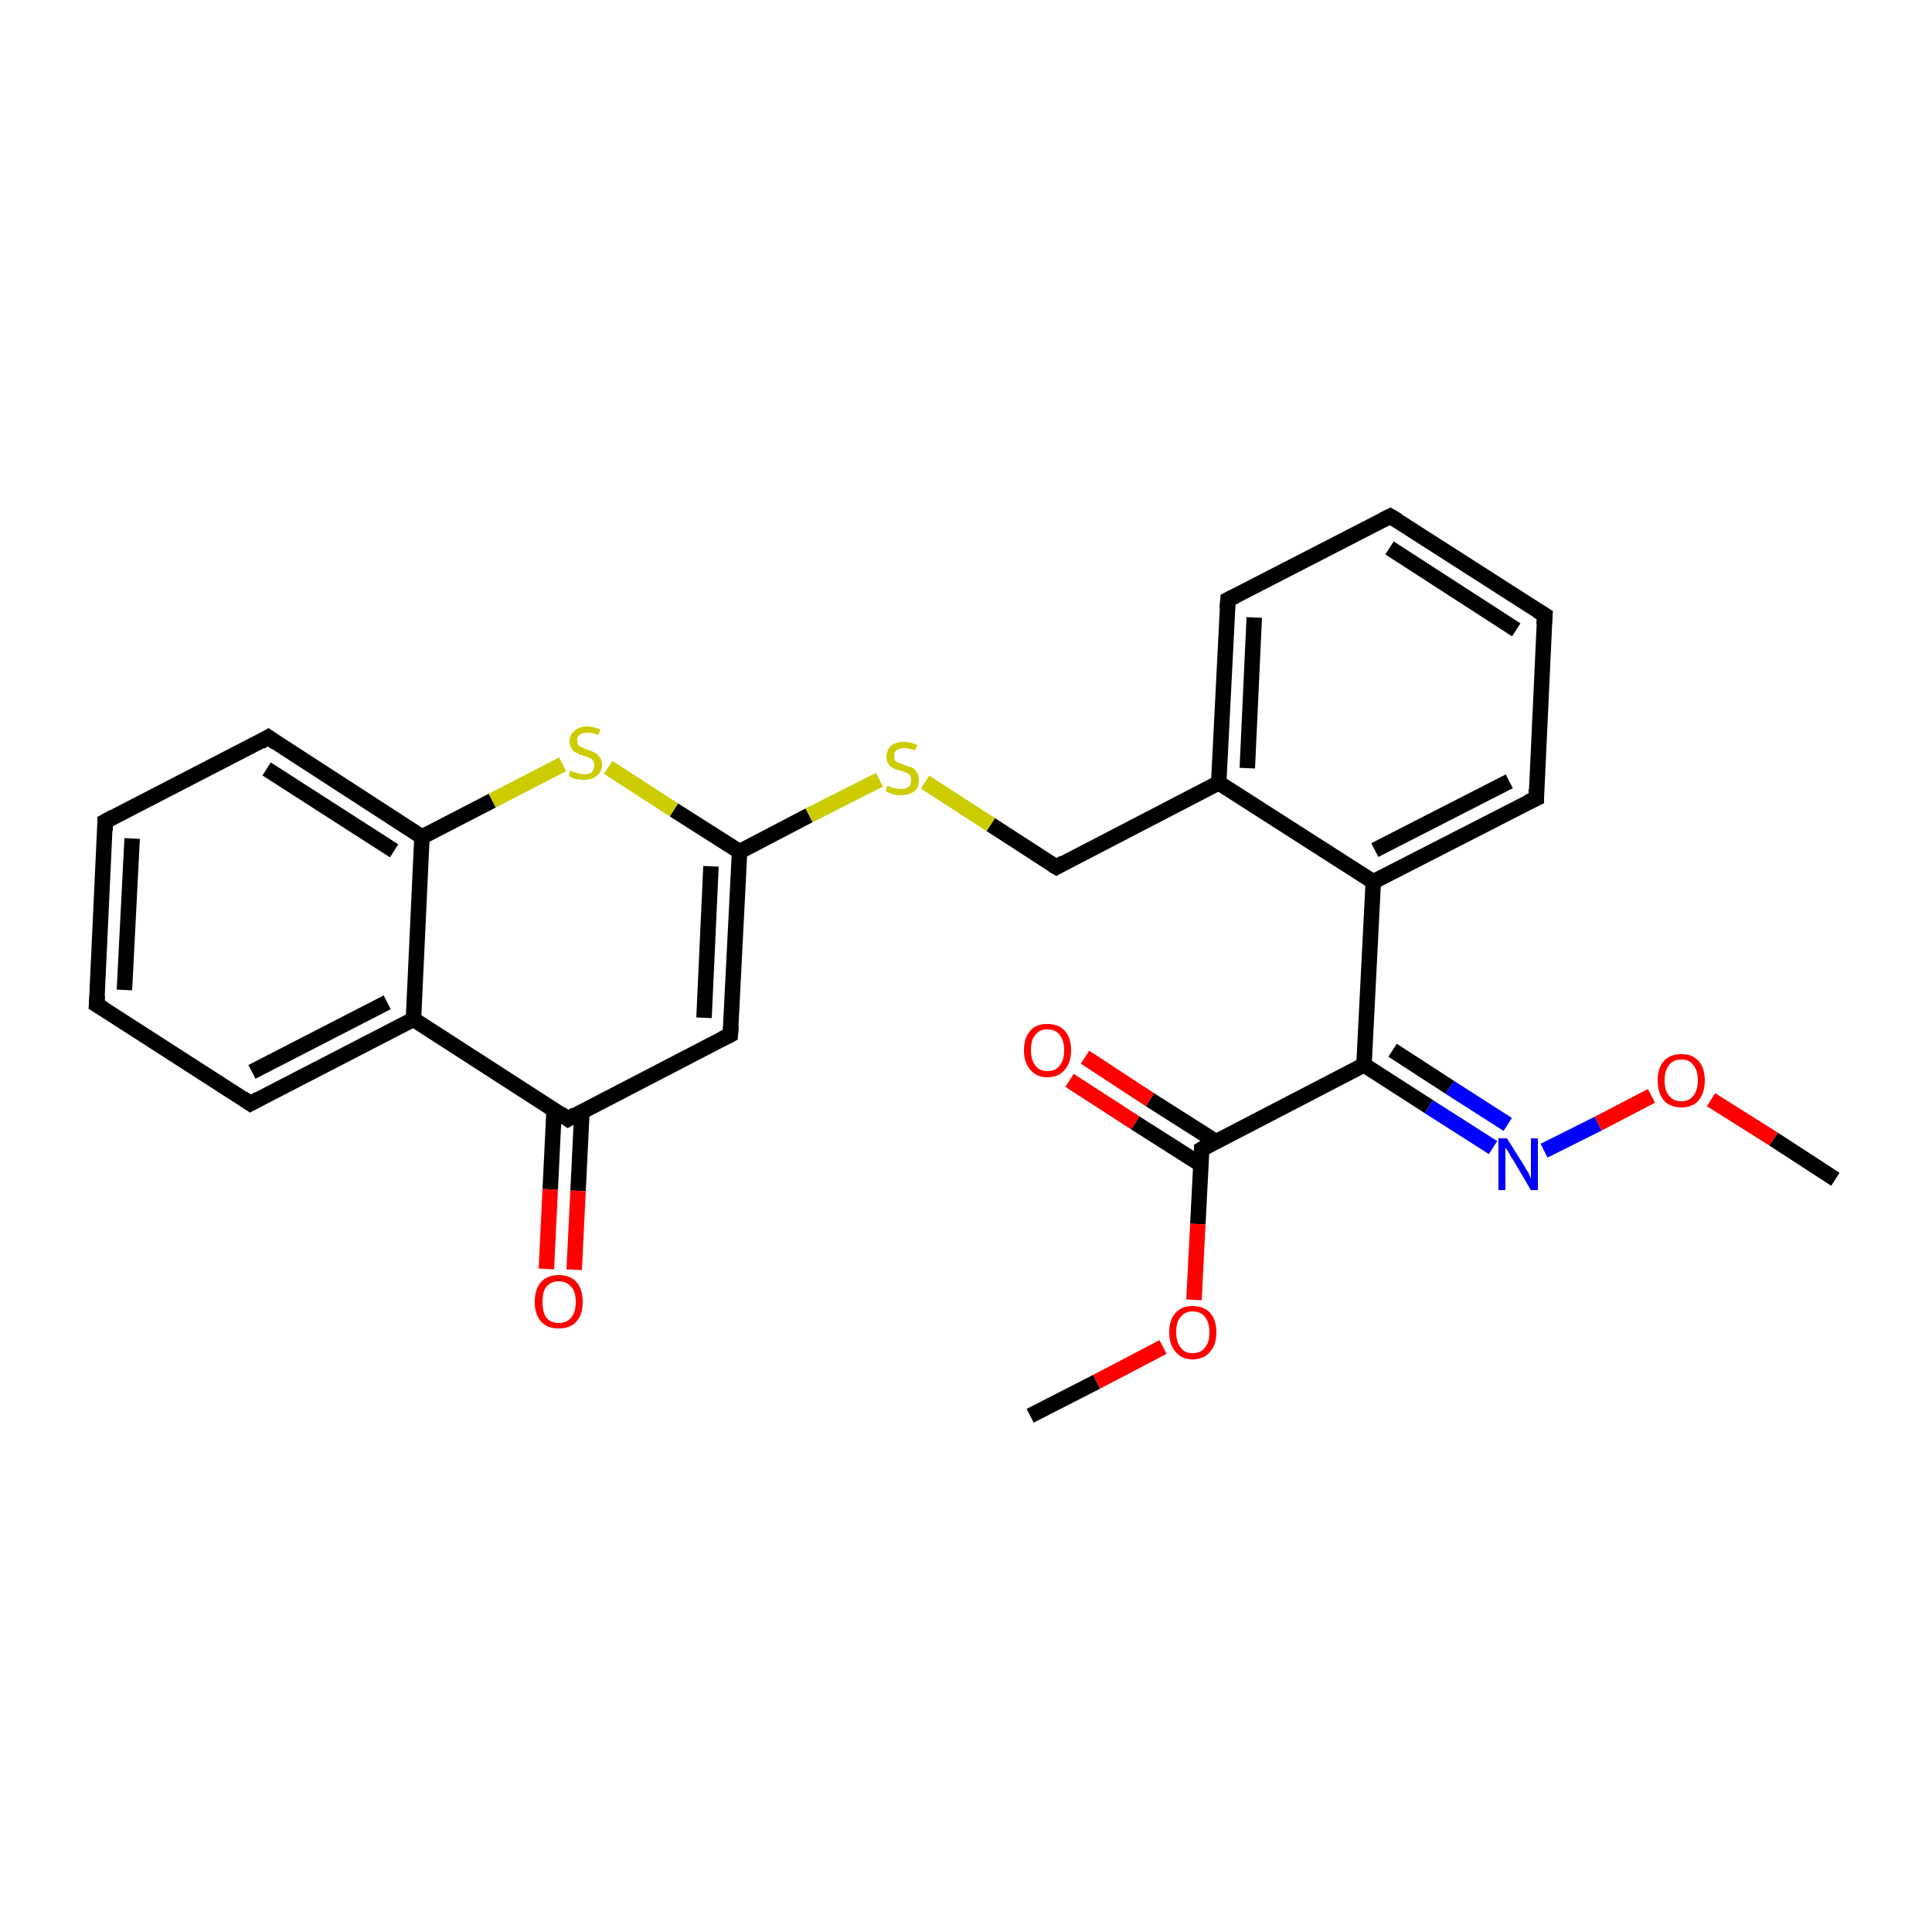 <?xml version='1.0' encoding='iso-8859-1'?>
<svg version='1.1' baseProfile='full'
              xmlns='http://www.w3.org/2000/svg'
                      xmlns:rdkit='http://www.rdkit.org/xml'
                      xmlns:xlink='http://www.w3.org/1999/xlink'
                  xml:space='preserve'
width='250px' height='250px' viewBox='0 0 250 250'>
<!-- END OF HEADER -->
<rect style='opacity:1.0;fill:#FFFFFF;stroke:none' width='250.0' height='250.0' x='0.0' y='0.0'> </rect>
<path class='bond-0 atom-0 atom-23' d='M 133.3,183.2 L 141.9,178.8' style='fill:none;fill-rule:evenodd;stroke:#000000;stroke-width:2.0px;stroke-linecap:butt;stroke-linejoin:miter;stroke-opacity:1' />
<path class='bond-0 atom-0 atom-23' d='M 141.9,178.8 L 150.5,174.3' style='fill:none;fill-rule:evenodd;stroke:#FF0000;stroke-width:2.0px;stroke-linecap:butt;stroke-linejoin:miter;stroke-opacity:1' />
<path class='bond-1 atom-1 atom-24' d='M 237.5,152.6 L 229.5,147.4' style='fill:none;fill-rule:evenodd;stroke:#000000;stroke-width:2.0px;stroke-linecap:butt;stroke-linejoin:miter;stroke-opacity:1' />
<path class='bond-1 atom-1 atom-24' d='M 229.5,147.4 L 221.4,142.3' style='fill:none;fill-rule:evenodd;stroke:#FF0000;stroke-width:2.0px;stroke-linecap:butt;stroke-linejoin:miter;stroke-opacity:1' />
<path class='bond-2 atom-2 atom-3' d='M 179.9,66.8 L 199.9,79.6' style='fill:none;fill-rule:evenodd;stroke:#000000;stroke-width:2.0px;stroke-linecap:butt;stroke-linejoin:miter;stroke-opacity:1' />
<path class='bond-2 atom-2 atom-3' d='M 179.8,70.9 L 196.2,81.5' style='fill:none;fill-rule:evenodd;stroke:#000000;stroke-width:2.0px;stroke-linecap:butt;stroke-linejoin:miter;stroke-opacity:1' />
<path class='bond-3 atom-2 atom-6' d='M 179.9,66.8 L 158.9,77.6' style='fill:none;fill-rule:evenodd;stroke:#000000;stroke-width:2.0px;stroke-linecap:butt;stroke-linejoin:miter;stroke-opacity:1' />
<path class='bond-4 atom-3 atom-7' d='M 199.9,79.6 L 198.8,103.3' style='fill:none;fill-rule:evenodd;stroke:#000000;stroke-width:2.0px;stroke-linecap:butt;stroke-linejoin:miter;stroke-opacity:1' />
<path class='bond-5 atom-4 atom-5' d='M 12.5,130.0 L 13.6,106.3' style='fill:none;fill-rule:evenodd;stroke:#000000;stroke-width:2.0px;stroke-linecap:butt;stroke-linejoin:miter;stroke-opacity:1' />
<path class='bond-5 atom-4 atom-5' d='M 16.1,128.1 L 17.1,108.5' style='fill:none;fill-rule:evenodd;stroke:#000000;stroke-width:2.0px;stroke-linecap:butt;stroke-linejoin:miter;stroke-opacity:1' />
<path class='bond-6 atom-4 atom-8' d='M 12.5,130.0 L 32.4,142.8' style='fill:none;fill-rule:evenodd;stroke:#000000;stroke-width:2.0px;stroke-linecap:butt;stroke-linejoin:miter;stroke-opacity:1' />
<path class='bond-7 atom-5 atom-9' d='M 13.6,106.3 L 34.7,95.4' style='fill:none;fill-rule:evenodd;stroke:#000000;stroke-width:2.0px;stroke-linecap:butt;stroke-linejoin:miter;stroke-opacity:1' />
<path class='bond-8 atom-6 atom-12' d='M 158.9,77.6 L 157.7,101.3' style='fill:none;fill-rule:evenodd;stroke:#000000;stroke-width:2.0px;stroke-linecap:butt;stroke-linejoin:miter;stroke-opacity:1' />
<path class='bond-8 atom-6 atom-12' d='M 162.3,79.9 L 161.4,99.4' style='fill:none;fill-rule:evenodd;stroke:#000000;stroke-width:2.0px;stroke-linecap:butt;stroke-linejoin:miter;stroke-opacity:1' />
<path class='bond-9 atom-7 atom-13' d='M 198.8,103.3 L 177.7,114.1' style='fill:none;fill-rule:evenodd;stroke:#000000;stroke-width:2.0px;stroke-linecap:butt;stroke-linejoin:miter;stroke-opacity:1' />
<path class='bond-9 atom-7 atom-13' d='M 195.3,101.1 L 177.9,110.0' style='fill:none;fill-rule:evenodd;stroke:#000000;stroke-width:2.0px;stroke-linecap:butt;stroke-linejoin:miter;stroke-opacity:1' />
<path class='bond-10 atom-8 atom-14' d='M 32.4,142.8 L 53.5,131.9' style='fill:none;fill-rule:evenodd;stroke:#000000;stroke-width:2.0px;stroke-linecap:butt;stroke-linejoin:miter;stroke-opacity:1' />
<path class='bond-10 atom-8 atom-14' d='M 32.6,138.7 L 50.1,129.7' style='fill:none;fill-rule:evenodd;stroke:#000000;stroke-width:2.0px;stroke-linecap:butt;stroke-linejoin:miter;stroke-opacity:1' />
<path class='bond-11 atom-9 atom-16' d='M 34.7,95.4 L 54.6,108.3' style='fill:none;fill-rule:evenodd;stroke:#000000;stroke-width:2.0px;stroke-linecap:butt;stroke-linejoin:miter;stroke-opacity:1' />
<path class='bond-11 atom-9 atom-16' d='M 34.5,99.5 L 51.0,110.1' style='fill:none;fill-rule:evenodd;stroke:#000000;stroke-width:2.0px;stroke-linecap:butt;stroke-linejoin:miter;stroke-opacity:1' />
<path class='bond-12 atom-10 atom-15' d='M 94.5,133.9 L 73.5,144.8' style='fill:none;fill-rule:evenodd;stroke:#000000;stroke-width:2.0px;stroke-linecap:butt;stroke-linejoin:miter;stroke-opacity:1' />
<path class='bond-13 atom-10 atom-17' d='M 94.5,133.9 L 95.7,110.2' style='fill:none;fill-rule:evenodd;stroke:#000000;stroke-width:2.0px;stroke-linecap:butt;stroke-linejoin:miter;stroke-opacity:1' />
<path class='bond-13 atom-10 atom-17' d='M 91.1,131.7 L 92.0,112.1' style='fill:none;fill-rule:evenodd;stroke:#000000;stroke-width:2.0px;stroke-linecap:butt;stroke-linejoin:miter;stroke-opacity:1' />
<path class='bond-14 atom-11 atom-12' d='M 136.7,112.2 L 157.7,101.3' style='fill:none;fill-rule:evenodd;stroke:#000000;stroke-width:2.0px;stroke-linecap:butt;stroke-linejoin:miter;stroke-opacity:1' />
<path class='bond-15 atom-11 atom-25' d='M 136.7,112.2 L 128.2,106.7' style='fill:none;fill-rule:evenodd;stroke:#000000;stroke-width:2.0px;stroke-linecap:butt;stroke-linejoin:miter;stroke-opacity:1' />
<path class='bond-15 atom-11 atom-25' d='M 128.2,106.7 L 119.7,101.2' style='fill:none;fill-rule:evenodd;stroke:#CCCC00;stroke-width:2.0px;stroke-linecap:butt;stroke-linejoin:miter;stroke-opacity:1' />
<path class='bond-16 atom-12 atom-13' d='M 157.7,101.3 L 177.7,114.1' style='fill:none;fill-rule:evenodd;stroke:#000000;stroke-width:2.0px;stroke-linecap:butt;stroke-linejoin:miter;stroke-opacity:1' />
<path class='bond-17 atom-13 atom-18' d='M 177.7,114.1 L 176.5,137.8' style='fill:none;fill-rule:evenodd;stroke:#000000;stroke-width:2.0px;stroke-linecap:butt;stroke-linejoin:miter;stroke-opacity:1' />
<path class='bond-18 atom-14 atom-15' d='M 53.5,131.9 L 73.5,144.8' style='fill:none;fill-rule:evenodd;stroke:#000000;stroke-width:2.0px;stroke-linecap:butt;stroke-linejoin:miter;stroke-opacity:1' />
<path class='bond-19 atom-14 atom-16' d='M 53.5,131.9 L 54.6,108.3' style='fill:none;fill-rule:evenodd;stroke:#000000;stroke-width:2.0px;stroke-linecap:butt;stroke-linejoin:miter;stroke-opacity:1' />
<path class='bond-20 atom-15 atom-21' d='M 71.7,143.6 L 71.2,153.9' style='fill:none;fill-rule:evenodd;stroke:#000000;stroke-width:2.0px;stroke-linecap:butt;stroke-linejoin:miter;stroke-opacity:1' />
<path class='bond-20 atom-15 atom-21' d='M 71.2,153.9 L 70.7,164.2' style='fill:none;fill-rule:evenodd;stroke:#FF0000;stroke-width:2.0px;stroke-linecap:butt;stroke-linejoin:miter;stroke-opacity:1' />
<path class='bond-20 atom-15 atom-21' d='M 75.3,143.8 L 74.8,154.1' style='fill:none;fill-rule:evenodd;stroke:#000000;stroke-width:2.0px;stroke-linecap:butt;stroke-linejoin:miter;stroke-opacity:1' />
<path class='bond-20 atom-15 atom-21' d='M 74.8,154.1 L 74.3,164.3' style='fill:none;fill-rule:evenodd;stroke:#FF0000;stroke-width:2.0px;stroke-linecap:butt;stroke-linejoin:miter;stroke-opacity:1' />
<path class='bond-21 atom-16 atom-26' d='M 54.6,108.3 L 63.7,103.6' style='fill:none;fill-rule:evenodd;stroke:#000000;stroke-width:2.0px;stroke-linecap:butt;stroke-linejoin:miter;stroke-opacity:1' />
<path class='bond-21 atom-16 atom-26' d='M 63.7,103.6 L 72.8,98.9' style='fill:none;fill-rule:evenodd;stroke:#CCCC00;stroke-width:2.0px;stroke-linecap:butt;stroke-linejoin:miter;stroke-opacity:1' />
<path class='bond-22 atom-17 atom-25' d='M 95.7,110.2 L 104.7,105.5' style='fill:none;fill-rule:evenodd;stroke:#000000;stroke-width:2.0px;stroke-linecap:butt;stroke-linejoin:miter;stroke-opacity:1' />
<path class='bond-22 atom-17 atom-25' d='M 104.7,105.5 L 113.8,100.9' style='fill:none;fill-rule:evenodd;stroke:#CCCC00;stroke-width:2.0px;stroke-linecap:butt;stroke-linejoin:miter;stroke-opacity:1' />
<path class='bond-23 atom-17 atom-26' d='M 95.7,110.2 L 87.2,104.8' style='fill:none;fill-rule:evenodd;stroke:#000000;stroke-width:2.0px;stroke-linecap:butt;stroke-linejoin:miter;stroke-opacity:1' />
<path class='bond-23 atom-17 atom-26' d='M 87.2,104.8 L 78.7,99.3' style='fill:none;fill-rule:evenodd;stroke:#CCCC00;stroke-width:2.0px;stroke-linecap:butt;stroke-linejoin:miter;stroke-opacity:1' />
<path class='bond-24 atom-18 atom-19' d='M 176.5,137.8 L 155.5,148.7' style='fill:none;fill-rule:evenodd;stroke:#000000;stroke-width:2.0px;stroke-linecap:butt;stroke-linejoin:miter;stroke-opacity:1' />
<path class='bond-25 atom-18 atom-20' d='M 176.5,137.8 L 184.9,143.2' style='fill:none;fill-rule:evenodd;stroke:#000000;stroke-width:2.0px;stroke-linecap:butt;stroke-linejoin:miter;stroke-opacity:1' />
<path class='bond-25 atom-18 atom-20' d='M 184.9,143.2 L 193.2,148.5' style='fill:none;fill-rule:evenodd;stroke:#0000FF;stroke-width:2.0px;stroke-linecap:butt;stroke-linejoin:miter;stroke-opacity:1' />
<path class='bond-25 atom-18 atom-20' d='M 180.2,135.9 L 187.6,140.7' style='fill:none;fill-rule:evenodd;stroke:#000000;stroke-width:2.0px;stroke-linecap:butt;stroke-linejoin:miter;stroke-opacity:1' />
<path class='bond-25 atom-18 atom-20' d='M 187.6,140.7 L 195.1,145.5' style='fill:none;fill-rule:evenodd;stroke:#0000FF;stroke-width:2.0px;stroke-linecap:butt;stroke-linejoin:miter;stroke-opacity:1' />
<path class='bond-26 atom-19 atom-22' d='M 157.3,147.7 L 148.8,142.3' style='fill:none;fill-rule:evenodd;stroke:#000000;stroke-width:2.0px;stroke-linecap:butt;stroke-linejoin:miter;stroke-opacity:1' />
<path class='bond-26 atom-19 atom-22' d='M 148.8,142.3 L 140.4,136.8' style='fill:none;fill-rule:evenodd;stroke:#FF0000;stroke-width:2.0px;stroke-linecap:butt;stroke-linejoin:miter;stroke-opacity:1' />
<path class='bond-26 atom-19 atom-22' d='M 155.4,150.7 L 146.9,145.3' style='fill:none;fill-rule:evenodd;stroke:#000000;stroke-width:2.0px;stroke-linecap:butt;stroke-linejoin:miter;stroke-opacity:1' />
<path class='bond-26 atom-19 atom-22' d='M 146.9,145.3 L 138.4,139.8' style='fill:none;fill-rule:evenodd;stroke:#FF0000;stroke-width:2.0px;stroke-linecap:butt;stroke-linejoin:miter;stroke-opacity:1' />
<path class='bond-27 atom-19 atom-23' d='M 155.5,148.7 L 155.0,158.4' style='fill:none;fill-rule:evenodd;stroke:#000000;stroke-width:2.0px;stroke-linecap:butt;stroke-linejoin:miter;stroke-opacity:1' />
<path class='bond-27 atom-19 atom-23' d='M 155.0,158.4 L 154.5,168.2' style='fill:none;fill-rule:evenodd;stroke:#FF0000;stroke-width:2.0px;stroke-linecap:butt;stroke-linejoin:miter;stroke-opacity:1' />
<path class='bond-28 atom-20 atom-24' d='M 199.8,148.9 L 206.8,145.4' style='fill:none;fill-rule:evenodd;stroke:#0000FF;stroke-width:2.0px;stroke-linecap:butt;stroke-linejoin:miter;stroke-opacity:1' />
<path class='bond-28 atom-20 atom-24' d='M 206.8,145.4 L 213.7,141.8' style='fill:none;fill-rule:evenodd;stroke:#FF0000;stroke-width:2.0px;stroke-linecap:butt;stroke-linejoin:miter;stroke-opacity:1' />
<path d='M 180.9,67.4 L 179.9,66.8 L 178.9,67.3' style='fill:none;stroke:#000000;stroke-width:2.0px;stroke-linecap:butt;stroke-linejoin:miter;stroke-opacity:1;' />
<path d='M 198.9,79.0 L 199.9,79.6 L 199.8,80.8' style='fill:none;stroke:#000000;stroke-width:2.0px;stroke-linecap:butt;stroke-linejoin:miter;stroke-opacity:1;' />
<path d='M 12.6,128.8 L 12.5,130.0 L 13.5,130.6' style='fill:none;stroke:#000000;stroke-width:2.0px;stroke-linecap:butt;stroke-linejoin:miter;stroke-opacity:1;' />
<path d='M 13.6,107.5 L 13.6,106.3 L 14.7,105.7' style='fill:none;stroke:#000000;stroke-width:2.0px;stroke-linecap:butt;stroke-linejoin:miter;stroke-opacity:1;' />
<path d='M 159.9,77.1 L 158.9,77.6 L 158.8,78.8' style='fill:none;stroke:#000000;stroke-width:2.0px;stroke-linecap:butt;stroke-linejoin:miter;stroke-opacity:1;' />
<path d='M 198.8,102.1 L 198.8,103.3 L 197.7,103.8' style='fill:none;stroke:#000000;stroke-width:2.0px;stroke-linecap:butt;stroke-linejoin:miter;stroke-opacity:1;' />
<path d='M 31.4,142.1 L 32.4,142.8 L 33.5,142.2' style='fill:none;stroke:#000000;stroke-width:2.0px;stroke-linecap:butt;stroke-linejoin:miter;stroke-opacity:1;' />
<path d='M 33.7,96.0 L 34.7,95.4 L 35.7,96.1' style='fill:none;stroke:#000000;stroke-width:2.0px;stroke-linecap:butt;stroke-linejoin:miter;stroke-opacity:1;' />
<path d='M 93.5,134.4 L 94.5,133.9 L 94.6,132.7' style='fill:none;stroke:#000000;stroke-width:2.0px;stroke-linecap:butt;stroke-linejoin:miter;stroke-opacity:1;' />
<path d='M 137.7,111.6 L 136.7,112.2 L 136.2,111.9' style='fill:none;stroke:#000000;stroke-width:2.0px;stroke-linecap:butt;stroke-linejoin:miter;stroke-opacity:1;' />
<path d='M 74.5,144.2 L 73.5,144.8 L 72.5,144.1' style='fill:none;stroke:#000000;stroke-width:2.0px;stroke-linecap:butt;stroke-linejoin:miter;stroke-opacity:1;' />
<path d='M 156.5,148.1 L 155.5,148.7 L 155.5,149.2' style='fill:none;stroke:#000000;stroke-width:2.0px;stroke-linecap:butt;stroke-linejoin:miter;stroke-opacity:1;' />
<path class='atom-20' d='M 195.0 147.3
L 197.2 150.8
Q 197.4 151.2, 197.8 151.8
Q 198.1 152.5, 198.1 152.5
L 198.1 147.3
L 199.0 147.3
L 199.0 154.0
L 198.1 154.0
L 195.8 150.1
Q 195.5 149.7, 195.2 149.1
Q 194.9 148.6, 194.8 148.5
L 194.8 154.0
L 193.9 154.0
L 193.9 147.3
L 195.0 147.3
' fill='#0000FF'/>
<path class='atom-21' d='M 69.2 168.5
Q 69.2 166.8, 70.0 165.9
Q 70.8 165.0, 72.3 165.0
Q 73.8 165.0, 74.6 165.9
Q 75.4 166.8, 75.4 168.5
Q 75.4 170.1, 74.6 171.0
Q 73.8 171.9, 72.3 171.9
Q 70.8 171.9, 70.0 171.0
Q 69.2 170.1, 69.2 168.5
M 72.3 171.2
Q 73.3 171.2, 73.9 170.5
Q 74.5 169.8, 74.5 168.5
Q 74.5 167.1, 73.9 166.5
Q 73.3 165.8, 72.3 165.8
Q 71.3 165.8, 70.7 166.5
Q 70.2 167.1, 70.2 168.5
Q 70.2 169.8, 70.7 170.5
Q 71.3 171.2, 72.3 171.2
' fill='#FF0000'/>
<path class='atom-22' d='M 132.5 135.9
Q 132.5 134.3, 133.3 133.4
Q 134.0 132.5, 135.5 132.5
Q 137.0 132.5, 137.8 133.4
Q 138.6 134.3, 138.6 135.9
Q 138.6 137.5, 137.8 138.4
Q 137.0 139.4, 135.5 139.4
Q 134.1 139.4, 133.3 138.4
Q 132.5 137.5, 132.5 135.9
M 135.5 138.6
Q 136.6 138.6, 137.1 137.9
Q 137.7 137.2, 137.7 135.9
Q 137.7 134.6, 137.1 133.9
Q 136.6 133.2, 135.5 133.2
Q 134.5 133.2, 134.0 133.9
Q 133.4 134.5, 133.4 135.9
Q 133.4 137.2, 134.0 137.9
Q 134.5 138.6, 135.5 138.6
' fill='#FF0000'/>
<path class='atom-23' d='M 151.3 172.4
Q 151.3 170.8, 152.1 169.9
Q 152.9 169.0, 154.3 169.0
Q 155.8 169.0, 156.6 169.9
Q 157.4 170.8, 157.4 172.4
Q 157.4 174.0, 156.6 174.9
Q 155.8 175.9, 154.3 175.9
Q 152.9 175.9, 152.1 174.9
Q 151.3 174.0, 151.3 172.4
M 154.3 175.1
Q 155.4 175.1, 155.9 174.4
Q 156.5 173.7, 156.5 172.4
Q 156.5 171.1, 155.9 170.4
Q 155.4 169.7, 154.3 169.7
Q 153.3 169.7, 152.8 170.4
Q 152.2 171.0, 152.2 172.4
Q 152.2 173.7, 152.8 174.4
Q 153.3 175.1, 154.3 175.1
' fill='#FF0000'/>
<path class='atom-24' d='M 214.5 139.8
Q 214.5 138.2, 215.3 137.3
Q 216.1 136.4, 217.6 136.4
Q 219.0 136.4, 219.8 137.3
Q 220.6 138.2, 220.6 139.8
Q 220.6 141.4, 219.8 142.4
Q 219.0 143.3, 217.6 143.3
Q 216.1 143.3, 215.3 142.4
Q 214.5 141.4, 214.5 139.8
M 217.6 142.5
Q 218.6 142.5, 219.1 141.8
Q 219.7 141.1, 219.7 139.8
Q 219.7 138.5, 219.1 137.8
Q 218.6 137.1, 217.6 137.1
Q 216.5 137.1, 216.0 137.8
Q 215.4 138.5, 215.4 139.8
Q 215.4 141.2, 216.0 141.8
Q 216.5 142.5, 217.6 142.5
' fill='#FF0000'/>
<path class='atom-25' d='M 114.8 101.7
Q 114.9 101.7, 115.2 101.8
Q 115.5 102.0, 115.9 102.0
Q 116.2 102.1, 116.6 102.1
Q 117.2 102.1, 117.6 101.8
Q 117.9 101.5, 117.9 101.0
Q 117.9 100.6, 117.8 100.4
Q 117.6 100.1, 117.3 100.0
Q 117.0 99.9, 116.5 99.7
Q 115.9 99.6, 115.6 99.4
Q 115.2 99.2, 115.0 98.9
Q 114.7 98.5, 114.7 97.9
Q 114.7 97.1, 115.3 96.5
Q 115.9 96.0, 117.0 96.0
Q 117.8 96.0, 118.7 96.4
L 118.4 97.1
Q 117.6 96.8, 117.0 96.8
Q 116.4 96.8, 116.0 97.1
Q 115.7 97.3, 115.7 97.8
Q 115.7 98.1, 115.8 98.4
Q 116.0 98.6, 116.3 98.7
Q 116.6 98.8, 117.0 99.0
Q 117.6 99.2, 118.0 99.3
Q 118.4 99.5, 118.6 99.9
Q 118.9 100.3, 118.9 101.0
Q 118.9 101.9, 118.3 102.4
Q 117.6 102.9, 116.6 102.9
Q 116.0 102.9, 115.6 102.8
Q 115.1 102.6, 114.6 102.4
L 114.8 101.7
' fill='#CCCC00'/>
<path class='atom-26' d='M 73.8 99.7
Q 73.9 99.7, 74.2 99.9
Q 74.5 100.0, 74.9 100.1
Q 75.2 100.2, 75.6 100.2
Q 76.2 100.2, 76.6 99.9
Q 76.9 99.5, 76.9 99.0
Q 76.9 98.6, 76.7 98.4
Q 76.6 98.2, 76.3 98.1
Q 76.0 97.9, 75.5 97.8
Q 74.9 97.6, 74.6 97.4
Q 74.2 97.3, 74.0 96.9
Q 73.7 96.5, 73.7 95.9
Q 73.7 95.1, 74.3 94.6
Q 74.9 94.0, 76.0 94.0
Q 76.8 94.0, 77.7 94.4
L 77.4 95.1
Q 76.6 94.8, 76.0 94.8
Q 75.4 94.8, 75.0 95.1
Q 74.6 95.4, 74.7 95.8
Q 74.7 96.2, 74.8 96.4
Q 75.0 96.6, 75.3 96.7
Q 75.6 96.9, 76.0 97.0
Q 76.6 97.2, 77.0 97.4
Q 77.3 97.6, 77.6 98.0
Q 77.9 98.3, 77.9 99.0
Q 77.9 99.9, 77.2 100.4
Q 76.6 100.9, 75.6 100.9
Q 75.0 100.9, 74.5 100.8
Q 74.1 100.7, 73.6 100.4
L 73.8 99.7
' fill='#CCCC00'/>
</svg>
